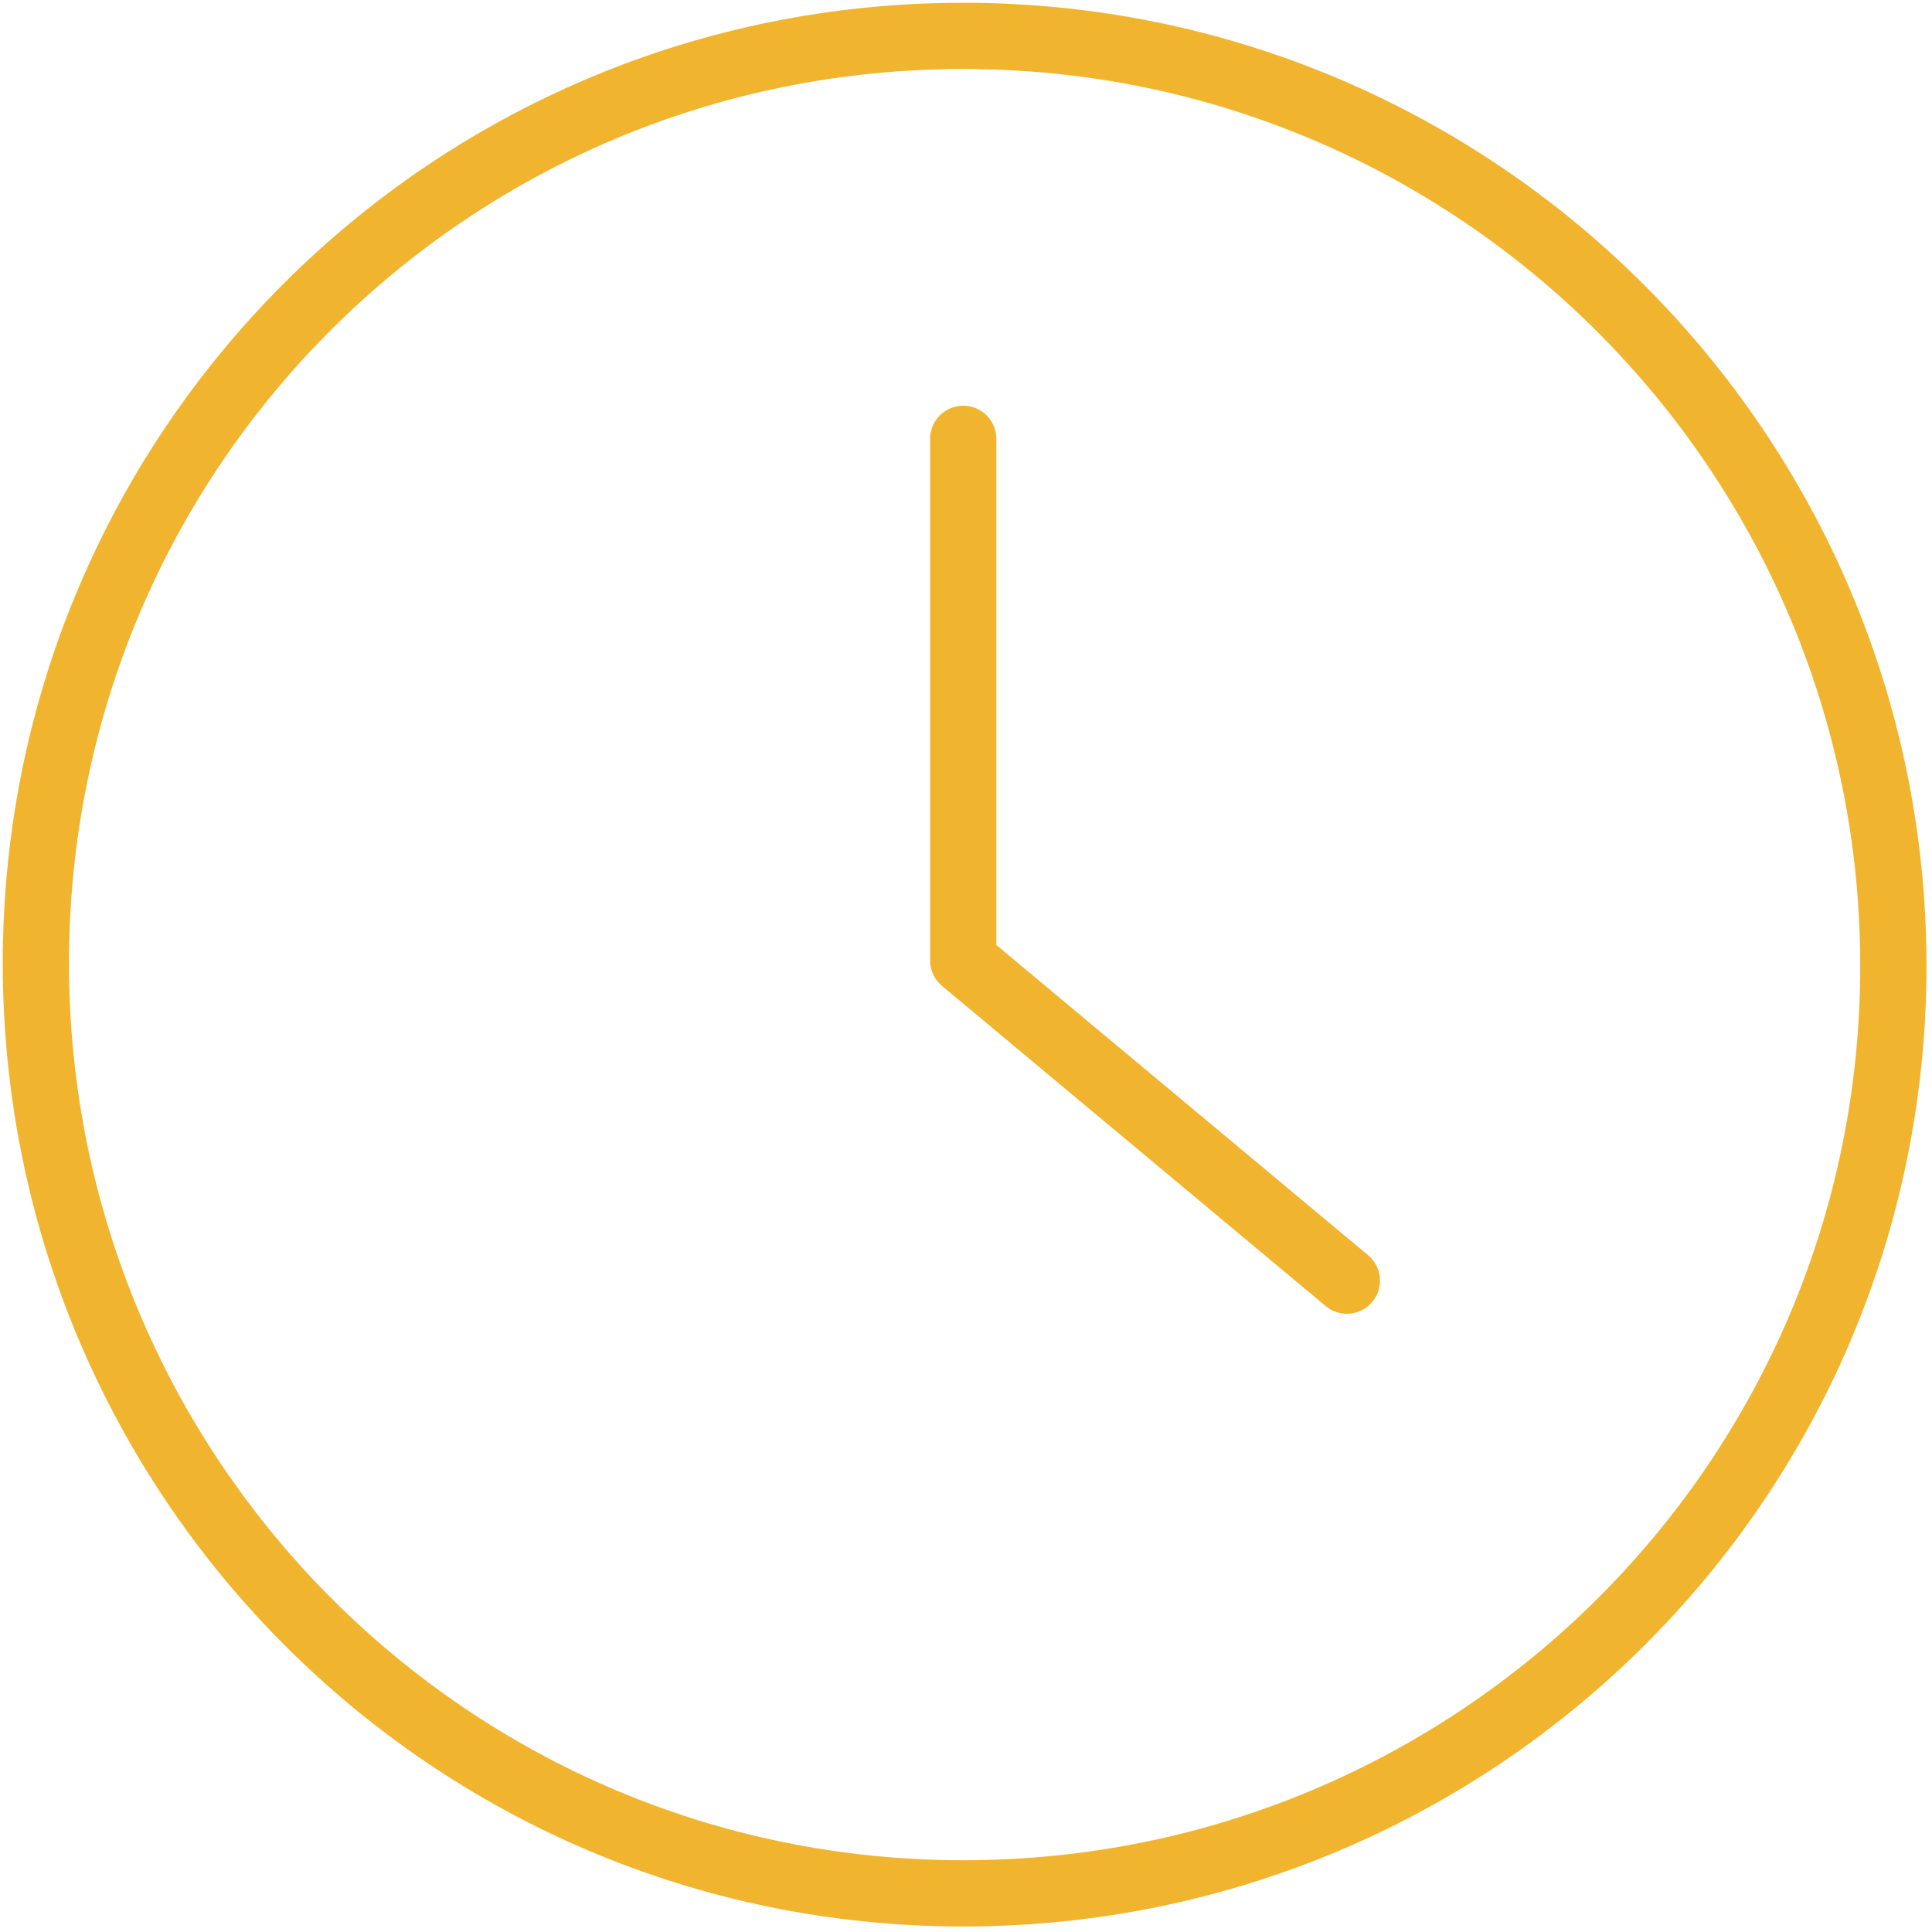 <?xml version="1.0" encoding="UTF-8"?>
<svg xmlns="http://www.w3.org/2000/svg" width="70" height="70" viewBox="0 0 70 70" fill="none">
  <g clip-path="url(#clip0_2481_26251)">
    <path d="M34.9 15.9V34.8L48.8 46.4M34.9 1.3C53.5 1.3 68.6 16.4 68.6 35C68.6 53.6 53.5 68.6 34.9 68.6C16.3 68.6 1.3 53.5 1.3 34.9C1.3 16.3 16.3 1.3 34.9 1.3Z" stroke="#F1B42F" stroke-width="2.4" stroke-miterlimit="10" stroke-linecap="round" stroke-linejoin="round"></path>
  </g>
  <defs>
    <clipPath id="clip0_2481_26251">
      <rect width="69.8" height="69.8" fill="white"></rect>
    </clipPath>
  </defs>
</svg>
